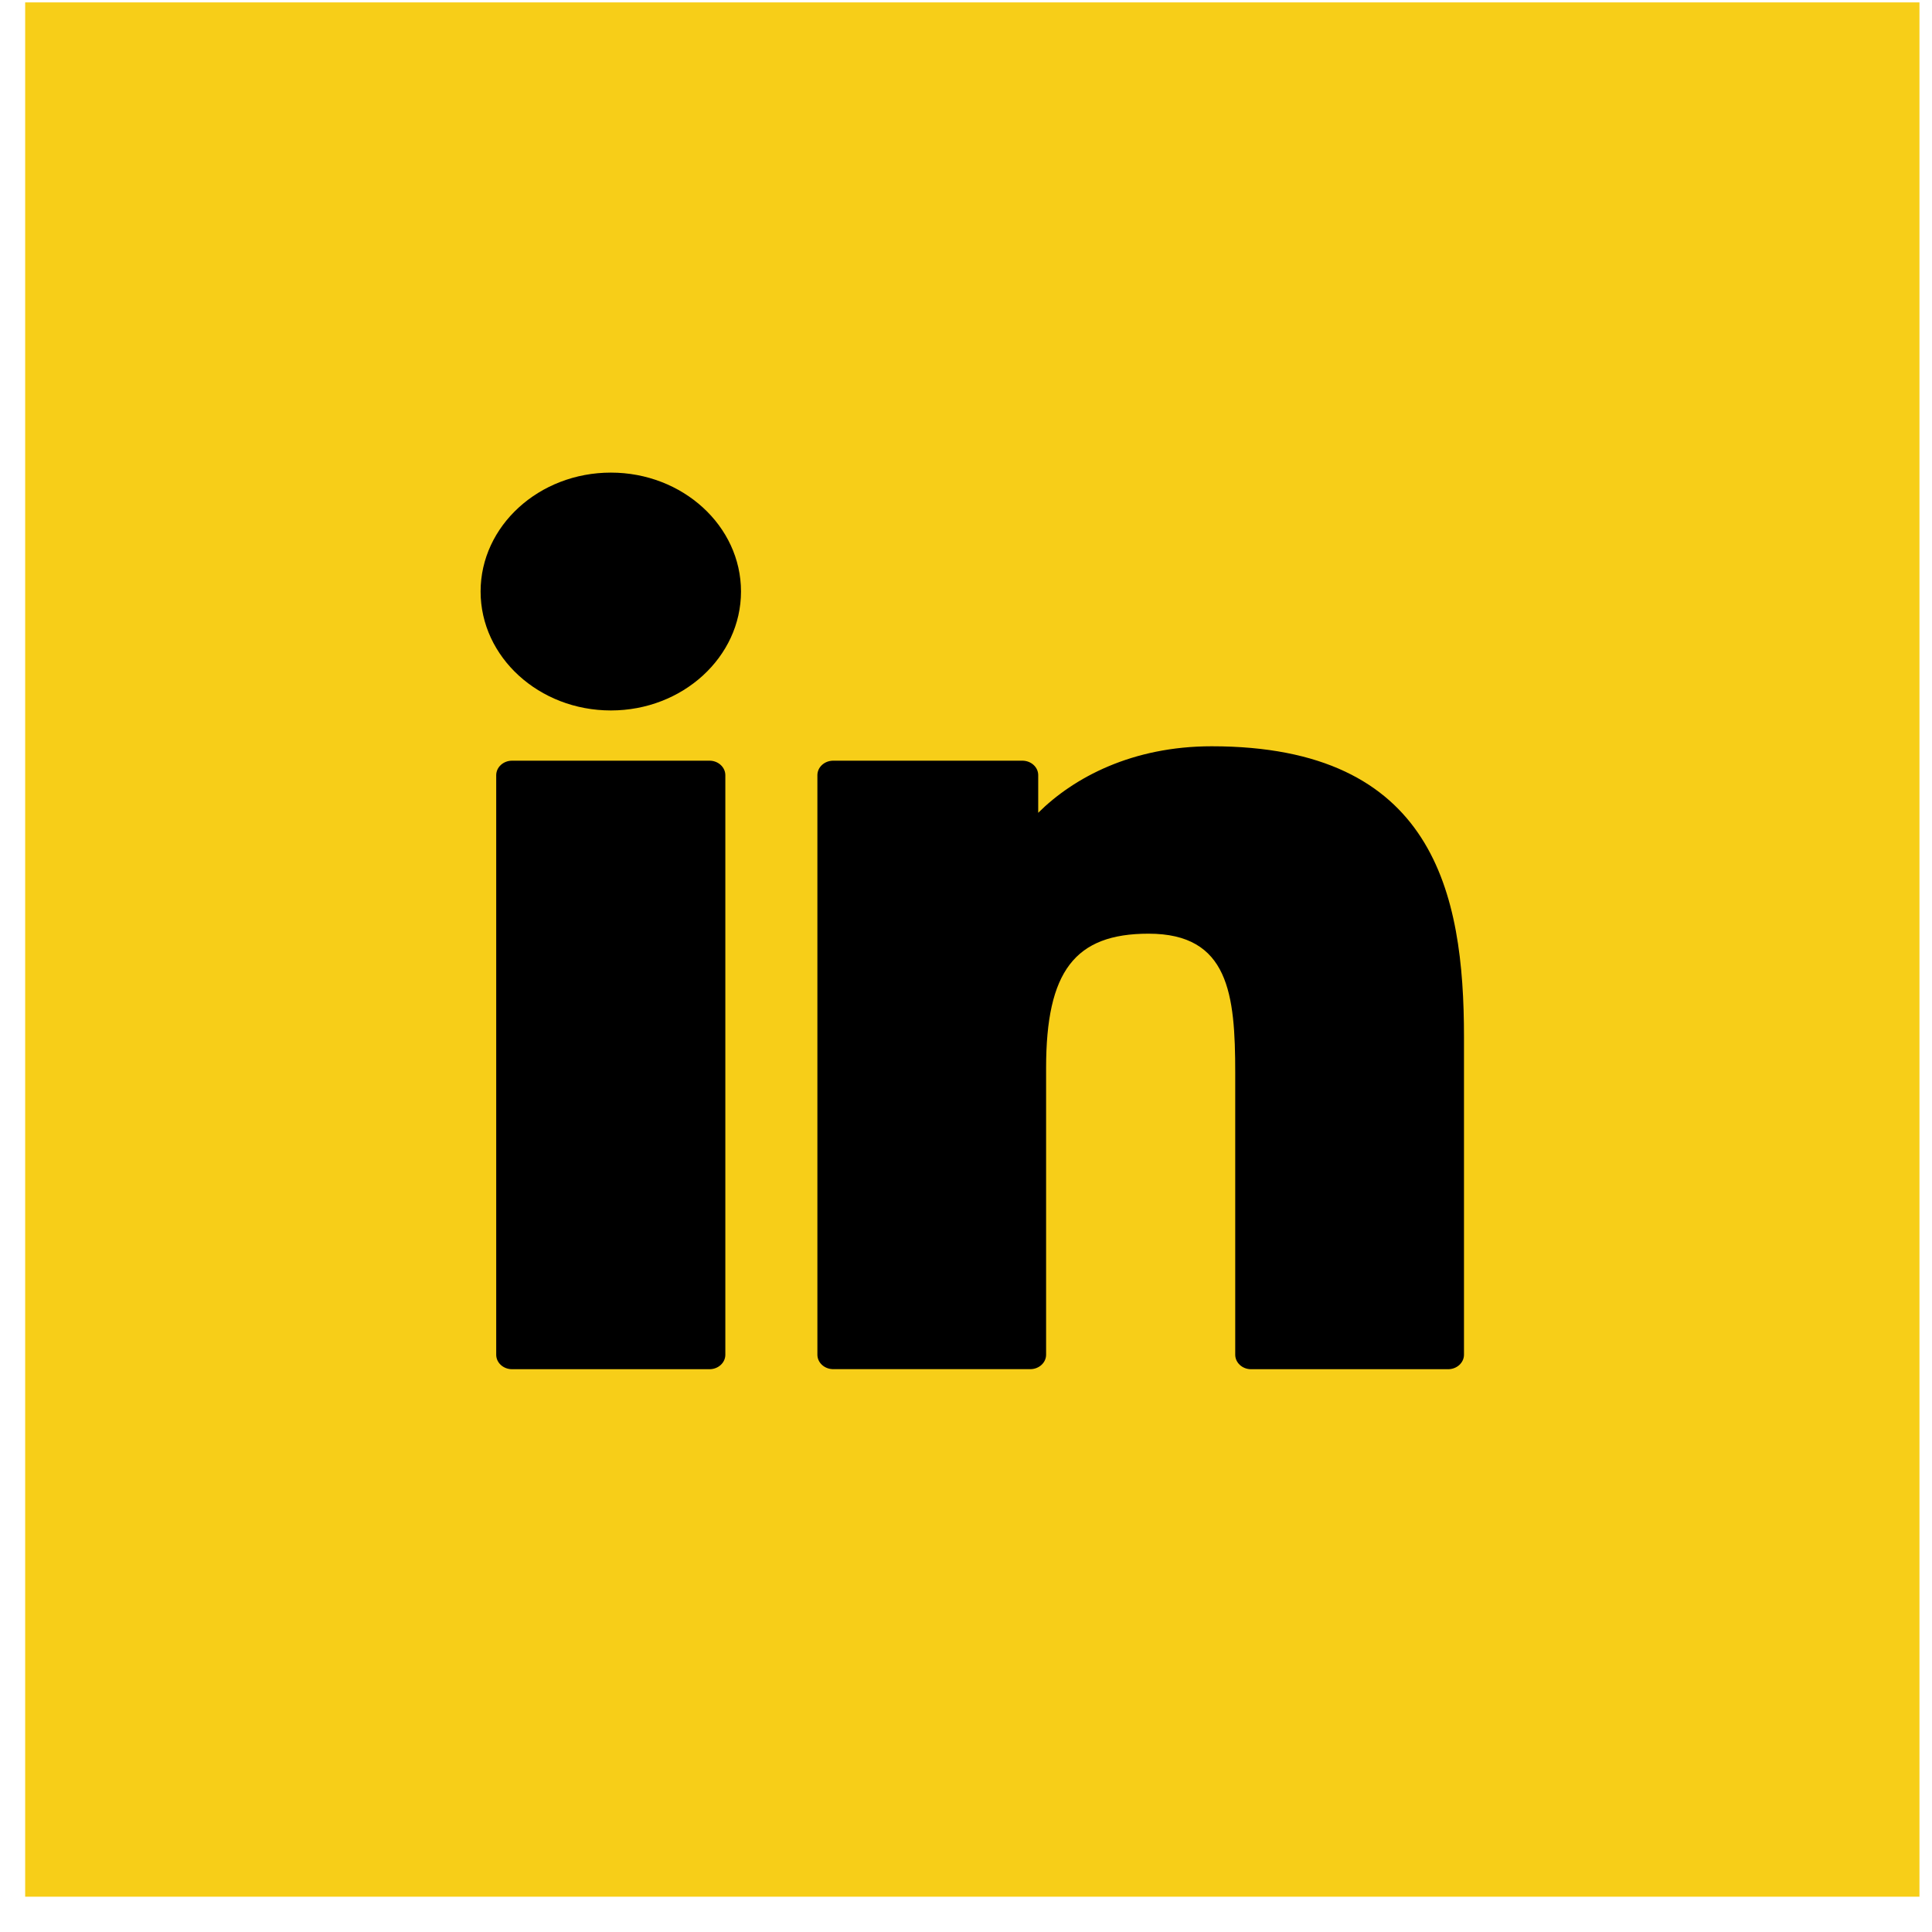 <svg width="37" height="37" viewBox="0 0 37 37" fill="none" xmlns="http://www.w3.org/2000/svg">
<rect x="0.482" y="0.046" width="36.278" height="36.278" fill="#F7CE18"/>
<path d="M13.588 14.568H9.807C9.639 14.568 9.503 14.693 9.503 14.846V25.945C9.503 26.098 9.639 26.222 9.807 26.222H13.588C13.755 26.222 13.891 26.098 13.891 25.945V14.846C13.891 14.693 13.755 14.568 13.588 14.568Z" fill="black"/>
<path d="M11.699 9.051C10.323 9.051 9.204 10.072 9.204 11.328C9.204 12.584 10.323 13.606 11.699 13.606C13.073 13.606 14.191 12.584 14.191 11.328C14.191 10.072 13.073 9.051 11.699 9.051Z" fill="black"/>
<path d="M23.205 14.292C21.686 14.292 20.564 14.889 19.883 15.566V14.845C19.883 14.692 19.747 14.568 19.579 14.568H15.958C15.79 14.568 15.654 14.692 15.654 14.845V25.944C15.654 26.097 15.79 26.221 15.958 26.221H19.731C19.898 26.221 20.034 26.097 20.034 25.944V20.453C20.034 18.602 20.584 17.881 21.996 17.881C23.534 17.881 23.656 19.037 23.656 20.548V25.944C23.656 26.097 23.792 26.222 23.959 26.222H27.733C27.901 26.222 28.037 26.097 28.037 25.944V19.856C28.037 17.105 27.463 14.292 23.205 14.292Z" fill="black"/>
</svg>
